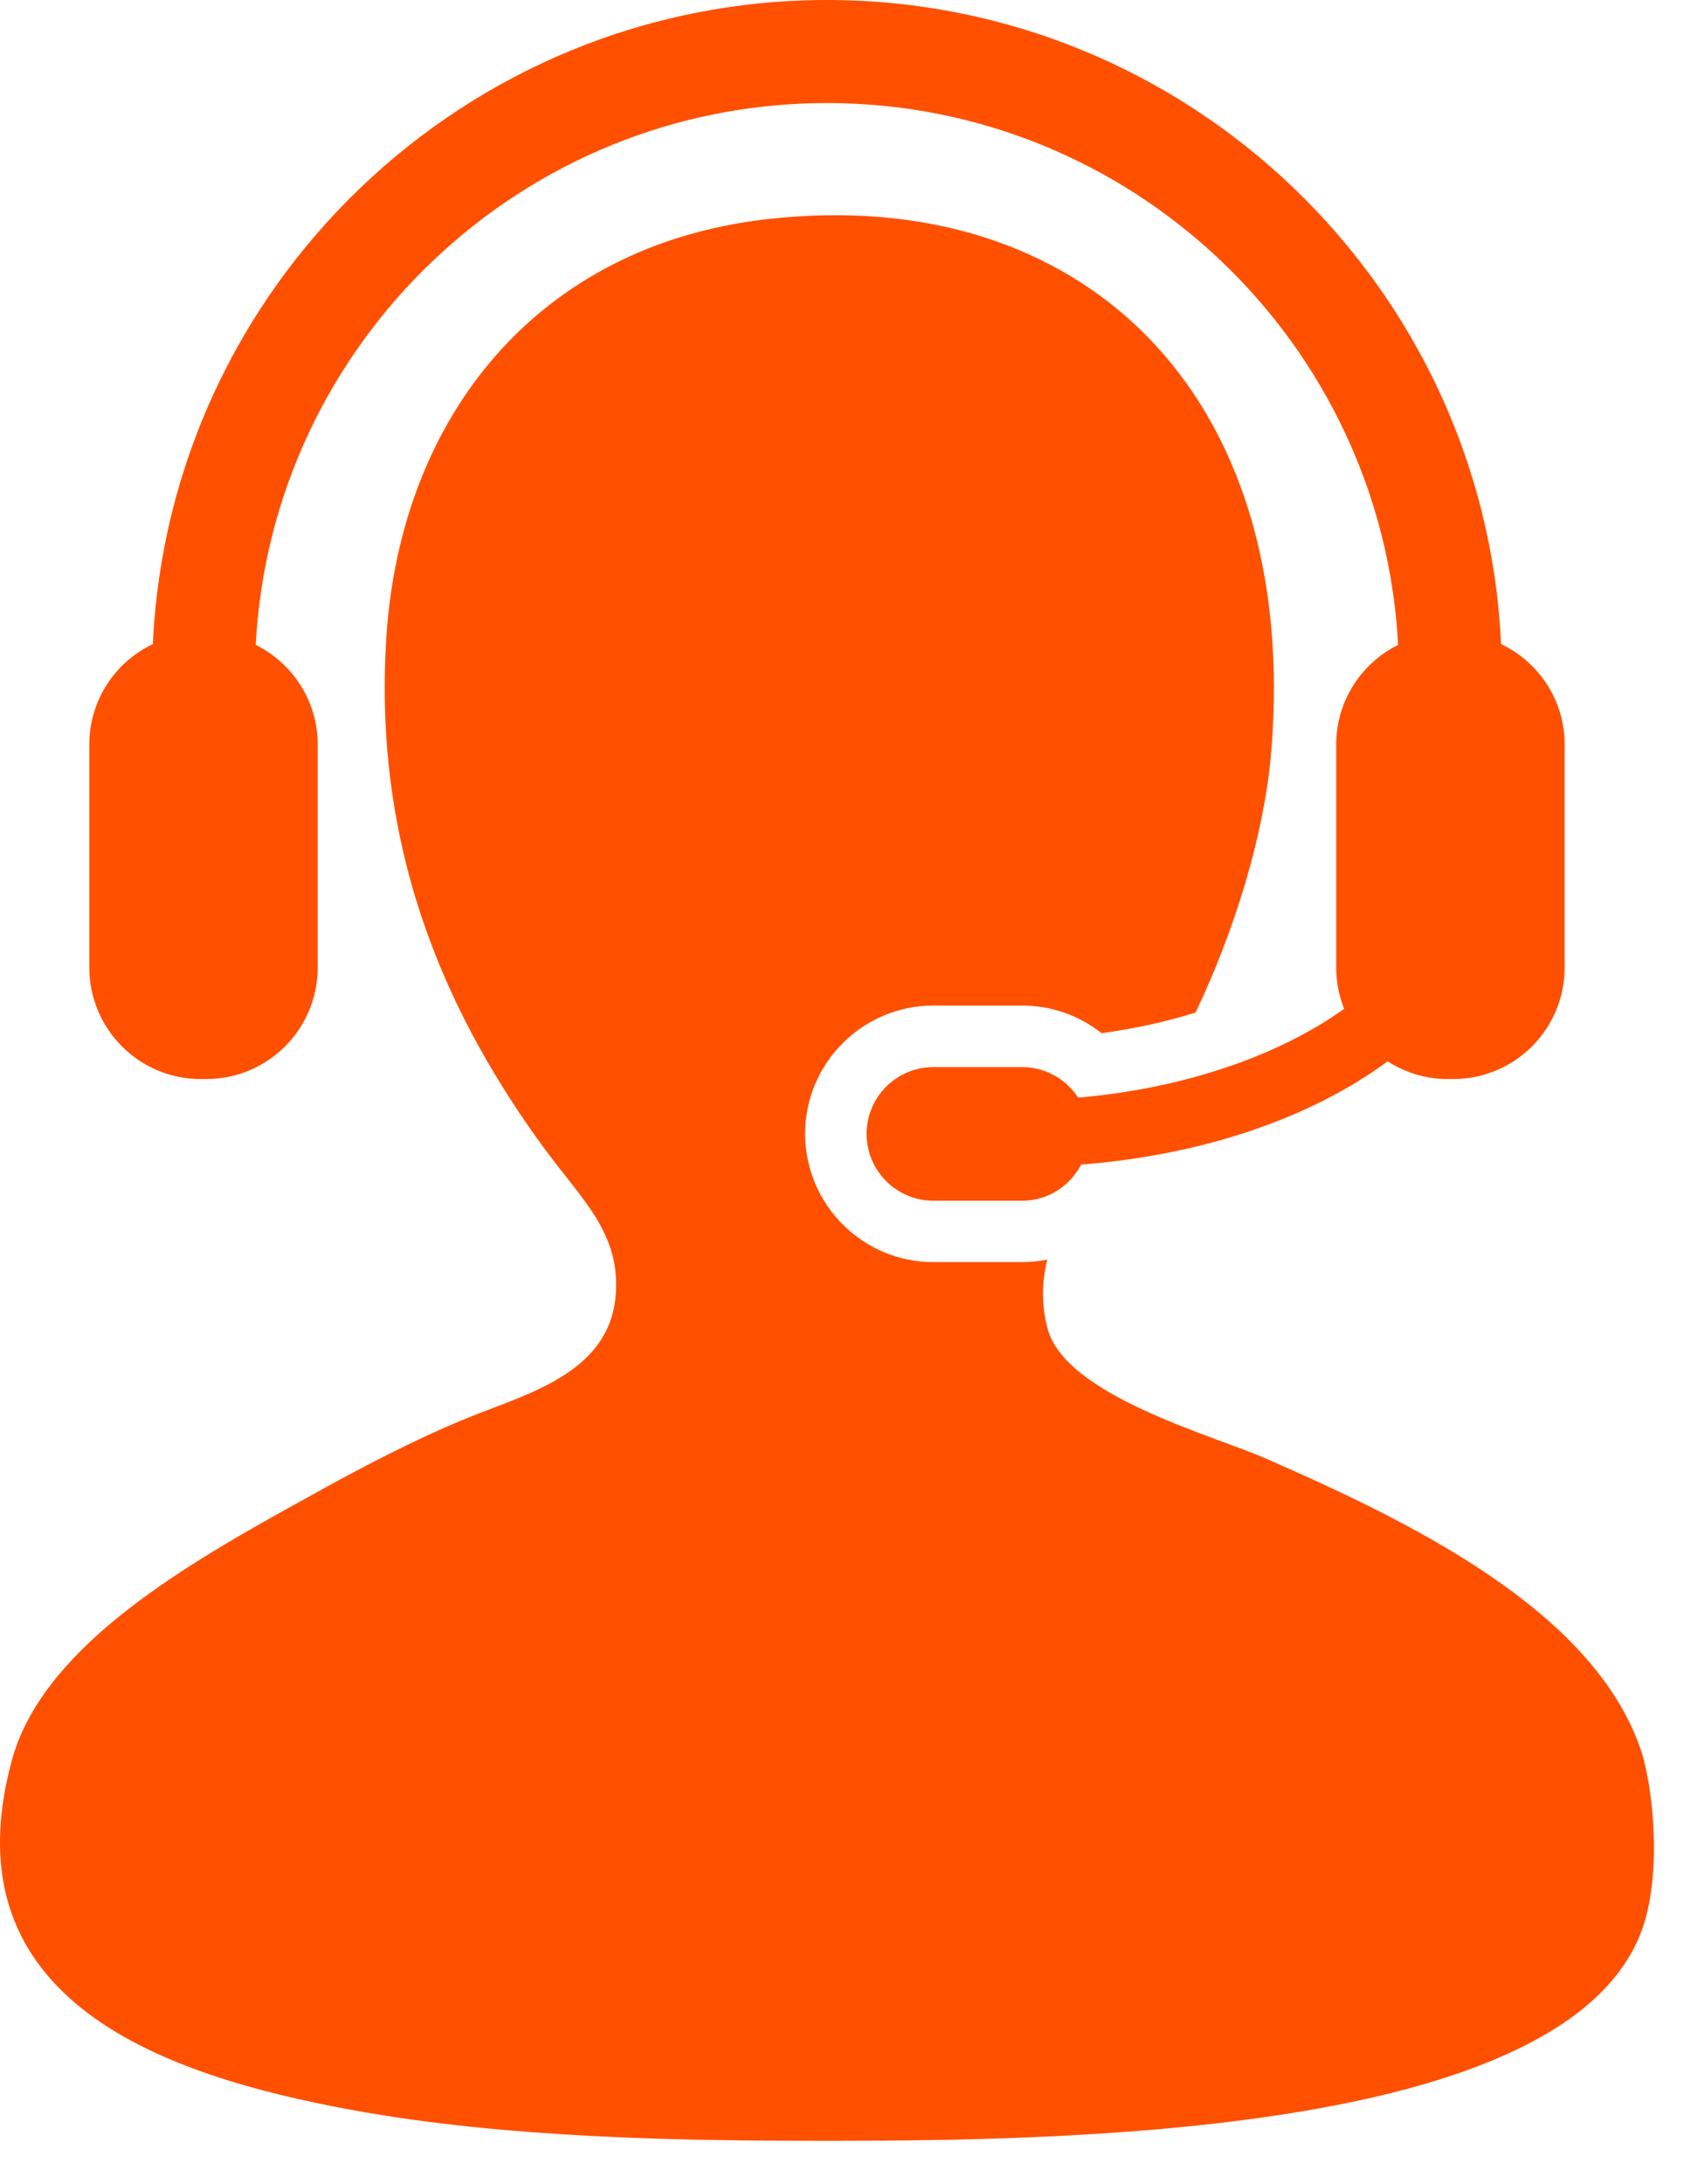 <svg width="35" height="45" viewBox="0 0 35 45" fill="none" xmlns="http://www.w3.org/2000/svg">
<path d="M33.824 36.061C32.837 33.123 28.903 31.284 26.098 30.052C24.999 29.57 21.957 28.754 21.592 27.37C21.461 26.872 21.478 26.402 21.586 25.952C21.417 25.984 21.245 26.003 21.068 26.003H19.24C17.781 26.003 16.596 24.816 16.596 23.358C16.596 21.901 17.782 20.717 19.24 20.717H21.068C21.671 20.717 22.244 20.921 22.706 21.286C23.382 21.195 24.035 21.051 24.644 20.861C25.443 19.187 26.067 17.184 26.206 15.46C26.803 8.086 22.282 3.771 15.799 4.517C11.086 5.059 8.271 8.574 7.966 13.098C7.658 17.71 9.368 21.116 11.185 23.614C11.98 24.707 12.816 25.409 12.687 26.726C12.538 28.282 10.874 28.716 9.683 29.194C8.273 29.761 6.754 30.62 6.036 31.018C3.565 32.383 0.852 34.026 0.242 36.275C-1.108 41.258 3.452 42.767 7.216 43.464C10.447 44.06 14.09 44.107 17.086 44.107C22.506 44.107 32.252 43.89 33.824 39.816C34.271 38.66 34.079 36.818 33.824 36.061Z" fill="#FF5000"/>
<path d="M22.224 22.614C21.976 22.236 21.552 21.985 21.069 21.985H19.241C18.479 21.985 17.863 22.601 17.863 23.36C17.863 24.122 18.479 24.738 19.241 24.738H21.069C21.602 24.738 22.055 24.434 22.284 23.994C24.831 23.794 27.048 23.015 28.603 21.866C28.96 22.096 29.383 22.231 29.839 22.231H29.953C31.224 22.231 32.251 21.203 32.251 19.931V15.34C32.251 14.426 31.715 13.637 30.941 13.27C30.604 5.898 24.501 0 17.046 0C9.591 0 3.487 5.898 3.151 13.27C2.376 13.637 1.841 14.426 1.841 15.34V19.931C1.841 21.203 2.869 22.231 4.136 22.231H4.252C5.521 22.231 6.549 21.203 6.549 19.931V15.34C6.549 14.439 6.028 13.662 5.271 13.286C5.599 7.074 10.754 2.123 17.046 2.123C23.336 2.123 28.493 7.074 28.819 13.286C28.063 13.662 27.543 14.439 27.543 15.34V19.931C27.543 20.236 27.602 20.52 27.706 20.785C26.367 21.743 24.418 22.426 22.224 22.614Z" fill="#FF5000"/>
</svg>
